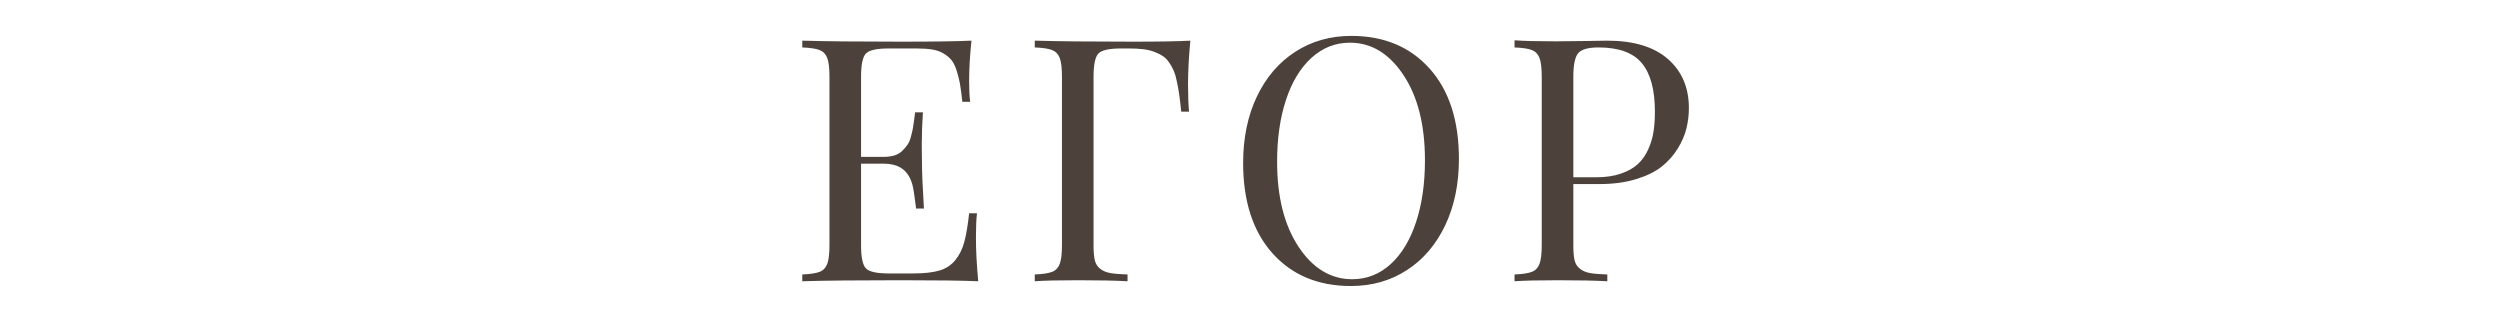 <?xml version="1.0" encoding="UTF-8"?> <!-- Creator: CorelDRAW 2020 (64-Bit) --> <svg xmlns="http://www.w3.org/2000/svg" xmlns:xlink="http://www.w3.org/1999/xlink" xmlns:xodm="http://www.corel.com/coreldraw/odm/2003" xml:space="preserve" width="40mm" height="5mm" style="shape-rendering:geometricPrecision; text-rendering:geometricPrecision; image-rendering:optimizeQuality; fill-rule:evenodd; clip-rule:evenodd" viewBox="0 0 4000 500"> <defs> <style type="text/css"> <![CDATA[ .fil0 {fill:#4D423B;fill-rule:nonzero} ]]> </style> </defs> <g id="Слой_x0020_1">  <path class="fil0" d="M1283.64 450.02l0 -10.88c12.96,-0.54 22.2,-1.99 27.91,-4.25 5.71,-2.27 9.7,-6.53 12.06,-12.78 2.35,-6.17 3.53,-16.04 3.53,-29.73l0 -269.7c0,-13.68 -1.18,-23.56 -3.53,-29.81 -2.36,-6.17 -6.35,-10.43 -12.06,-12.69 -5.71,-2.36 -14.95,-3.72 -27.91,-4.26l0 -10.88c35.44,1.09 87.91,1.64 157.24,1.64 53.19,0 91.07,-0.55 113.46,-1.64 -2.45,23.66 -3.72,45.14 -3.72,64.17 0,14.13 0.55,25.37 1.63,33.71l-12.5 0c-1.27,-11.87 -2.54,-21.48 -3.81,-28.82 -1.36,-7.34 -3.17,-14.5 -5.44,-21.57 -2.35,-7.07 -5.07,-12.59 -8.24,-16.49 -3.17,-3.81 -7.34,-7.34 -12.51,-10.42 -5.07,-3.08 -11.15,-5.26 -18.03,-6.35 -6.89,-1.18 -15.14,-1.72 -24.93,-1.72l-45.04 0c-18.76,0 -30.81,2.63 -36.06,7.89 -5.35,5.34 -7.98,17.76 -7.98,37.24l0 128.33 36.07 0c6.52,0 12.32,-0.82 17.4,-2.36 5.07,-1.63 9.24,-4.08 12.6,-7.43 3.35,-3.35 6.16,-6.62 8.33,-9.88 2.27,-3.26 4.08,-7.52 5.44,-12.96 1.45,-5.34 2.45,-9.69 3.08,-13.05 0.64,-3.35 1.27,-7.88 2,-13.68 0.72,-5.8 1.26,-9.79 1.54,-11.87l12.5 0c-1.18,17.94 -1.81,34.98 -1.81,51.02 0,3.53 0,8.15 0.09,13.77 0.09,5.62 0.18,9.7 0.18,12.15 0,18.3 1.09,43.95 3.17,76.94l-12.5 0c-2.45,-20.3 -4.53,-33.17 -6.07,-38.7 -4.99,-17.49 -15.23,-27.91 -30.82,-31.45 -4.44,-1.08 -9.42,-1.63 -15.13,-1.63l-36.07 0 0 130.59c0,19.4 2.63,31.81 7.98,37.16 5.25,5.26 17.3,7.88 36.06,7.88l39.79 0c17.13,0 30.99,-1.54 41.5,-4.62 10.52,-3.08 19.04,-8.7 25.56,-16.85 6.53,-8.07 11.33,-17.77 14.32,-29 2.99,-11.24 5.62,-26.47 7.7,-45.77l12.51 0c-1.09,9.7 -1.63,22.84 -1.63,39.24 0,20.48 1.27,43.68 3.71,69.51 -24.56,-1.09 -65.97,-1.63 -124.33,-1.63 -69.33,0 -121.8,0.54 -157.24,1.63zm371.99 0l0 -10.88c12.96,-0.54 22.2,-1.99 27.91,-4.25 5.71,-2.27 9.7,-6.53 12.06,-12.78 2.35,-6.17 3.53,-16.04 3.53,-29.73l0 -269.7c0,-13.68 -1.18,-23.56 -3.53,-29.81 -2.36,-6.17 -6.35,-10.43 -12.06,-12.69 -5.71,-2.36 -14.95,-3.72 -27.91,-4.26l0 -10.88c35.44,1.09 87.82,1.64 157.15,1.64 43.22,0 73.76,-0.55 91.8,-1.64 -2.45,25.83 -3.72,49.03 -3.72,69.6 0,18.13 0.55,32.81 1.63,44.05l-12.5 0c-1.09,-10.42 -2.09,-19.03 -3.08,-26.01 -0.91,-6.98 -2.18,-14.14 -3.72,-21.39 -1.45,-7.34 -3.17,-13.32 -5.16,-17.85 -1.91,-4.62 -4.35,-9.06 -7.44,-13.5 -2.99,-4.35 -6.34,-7.8 -10.15,-10.25 -3.8,-2.53 -8.33,-4.71 -13.68,-6.79 -5.26,-2 -11.24,-3.45 -17.85,-4.17 -6.71,-0.82 -14.23,-1.18 -22.75,-1.18l-12.42 0c-18.76,0 -30.81,2.63 -36.06,7.89 -5.35,5.34 -7.98,17.76 -7.98,37.24l0 269.7c0,10.33 0.63,18.22 1.99,23.93 1.27,5.62 4.17,10.24 8.52,13.68 4.35,3.45 9.79,5.71 16.13,6.89 6.44,1.18 15.68,1.9 27.74,2.26l0 10.88c-18.85,-1.09 -45.32,-1.63 -79.39,-1.63 -30.91,0 -53.92,0.54 -69.06,1.63zm333.39 -189.32c0,-39.96 7.34,-75.4 22.02,-106.3 14.77,-30.81 35.25,-54.74 61.44,-71.59 26.2,-16.95 56.1,-25.38 89.54,-25.38 52.38,0 94.25,17.49 125.43,52.38 31.26,34.98 46.85,83.2 46.85,144.55 0,39.97 -7.34,75.4 -22.02,106.3 -14.68,30.82 -35.16,54.74 -61.35,71.6 -26.2,16.94 -55.92,25.37 -89.36,25.37 -52.47,0 -94.34,-17.49 -125.61,-52.38 -31.26,-34.98 -46.94,-83.19 -46.94,-144.55zm54.37 -2.08c0,56.28 11.42,101.68 34.35,136.3 22.93,34.53 51.57,51.84 85.91,51.84 23.2,0 43.59,-8.07 61.36,-24.11 17.67,-16.13 31.26,-38.61 40.69,-67.33 9.51,-28.73 14.23,-61.72 14.23,-98.88 0,-56.27 -11.42,-101.68 -34.35,-136.3 -22.93,-34.52 -51.48,-51.83 -85.64,-51.83 -23.2,0 -43.68,8.06 -61.45,24.1 -17.76,16.13 -31.44,38.61 -40.87,67.34 -9.51,28.73 -14.23,61.71 -14.23,98.87zm379.88 191.4l0 -10.88c12.96,-0.54 22.2,-1.99 27.91,-4.25 5.71,-2.27 9.7,-6.53 12.06,-12.78 2.35,-6.17 3.53,-16.04 3.53,-29.73l0 -269.7c0,-13.68 -1.18,-23.56 -3.53,-29.81 -2.36,-6.17 -6.35,-10.43 -12.06,-12.69 -5.71,-2.36 -14.95,-3.72 -27.91,-4.26l0 -11.42c14.95,1.09 36.89,1.63 65.89,1.63 13.05,0 29.36,-0.18 48.84,-0.54 19.49,-0.36 30.54,-0.55 33.17,-0.55 42.6,0 75.13,9.79 97.51,29.37 22.39,19.57 33.54,45.76 33.54,78.48 0,11.33 -1.36,22.29 -3.99,32.9 -2.63,10.6 -7.34,21.47 -14.14,32.44 -6.89,10.96 -15.41,20.48 -25.74,28.64 -10.42,8.15 -24.1,14.77 -41.14,19.93 -17.04,5.17 -36.43,7.71 -58,7.71l-41.87 0 0 97.96c0,10.24 0.63,18.22 1.99,23.84 1.27,5.71 4.17,10.24 8.52,13.68 4.35,3.45 9.79,5.71 16.13,6.89 6.44,1.18 15.68,1.9 27.74,2.26l0 10.88c-18.85,-1.09 -45.32,-1.63 -79.39,-1.63 -30.91,0 -53.92,0.54 -69.06,1.63zm94.07 -166.39l36.61 0c14.87,0 27.92,-1.9 39.15,-5.71 11.24,-3.8 20.3,-8.88 27.19,-15.13 6.89,-6.25 12.42,-14.05 16.68,-23.38 4.25,-9.34 7.15,-18.76 8.6,-28.46 1.55,-9.61 2.27,-20.39 2.27,-32.26 0,-35.07 -6.98,-60.9 -20.93,-77.67 -13.96,-16.76 -37.07,-25.1 -69.24,-25.1 -16.5,0 -27.28,3.08 -32.54,9.15 -5.16,6.17 -7.79,18.67 -7.79,37.61l0 160.95z"></path> </g> </svg> 